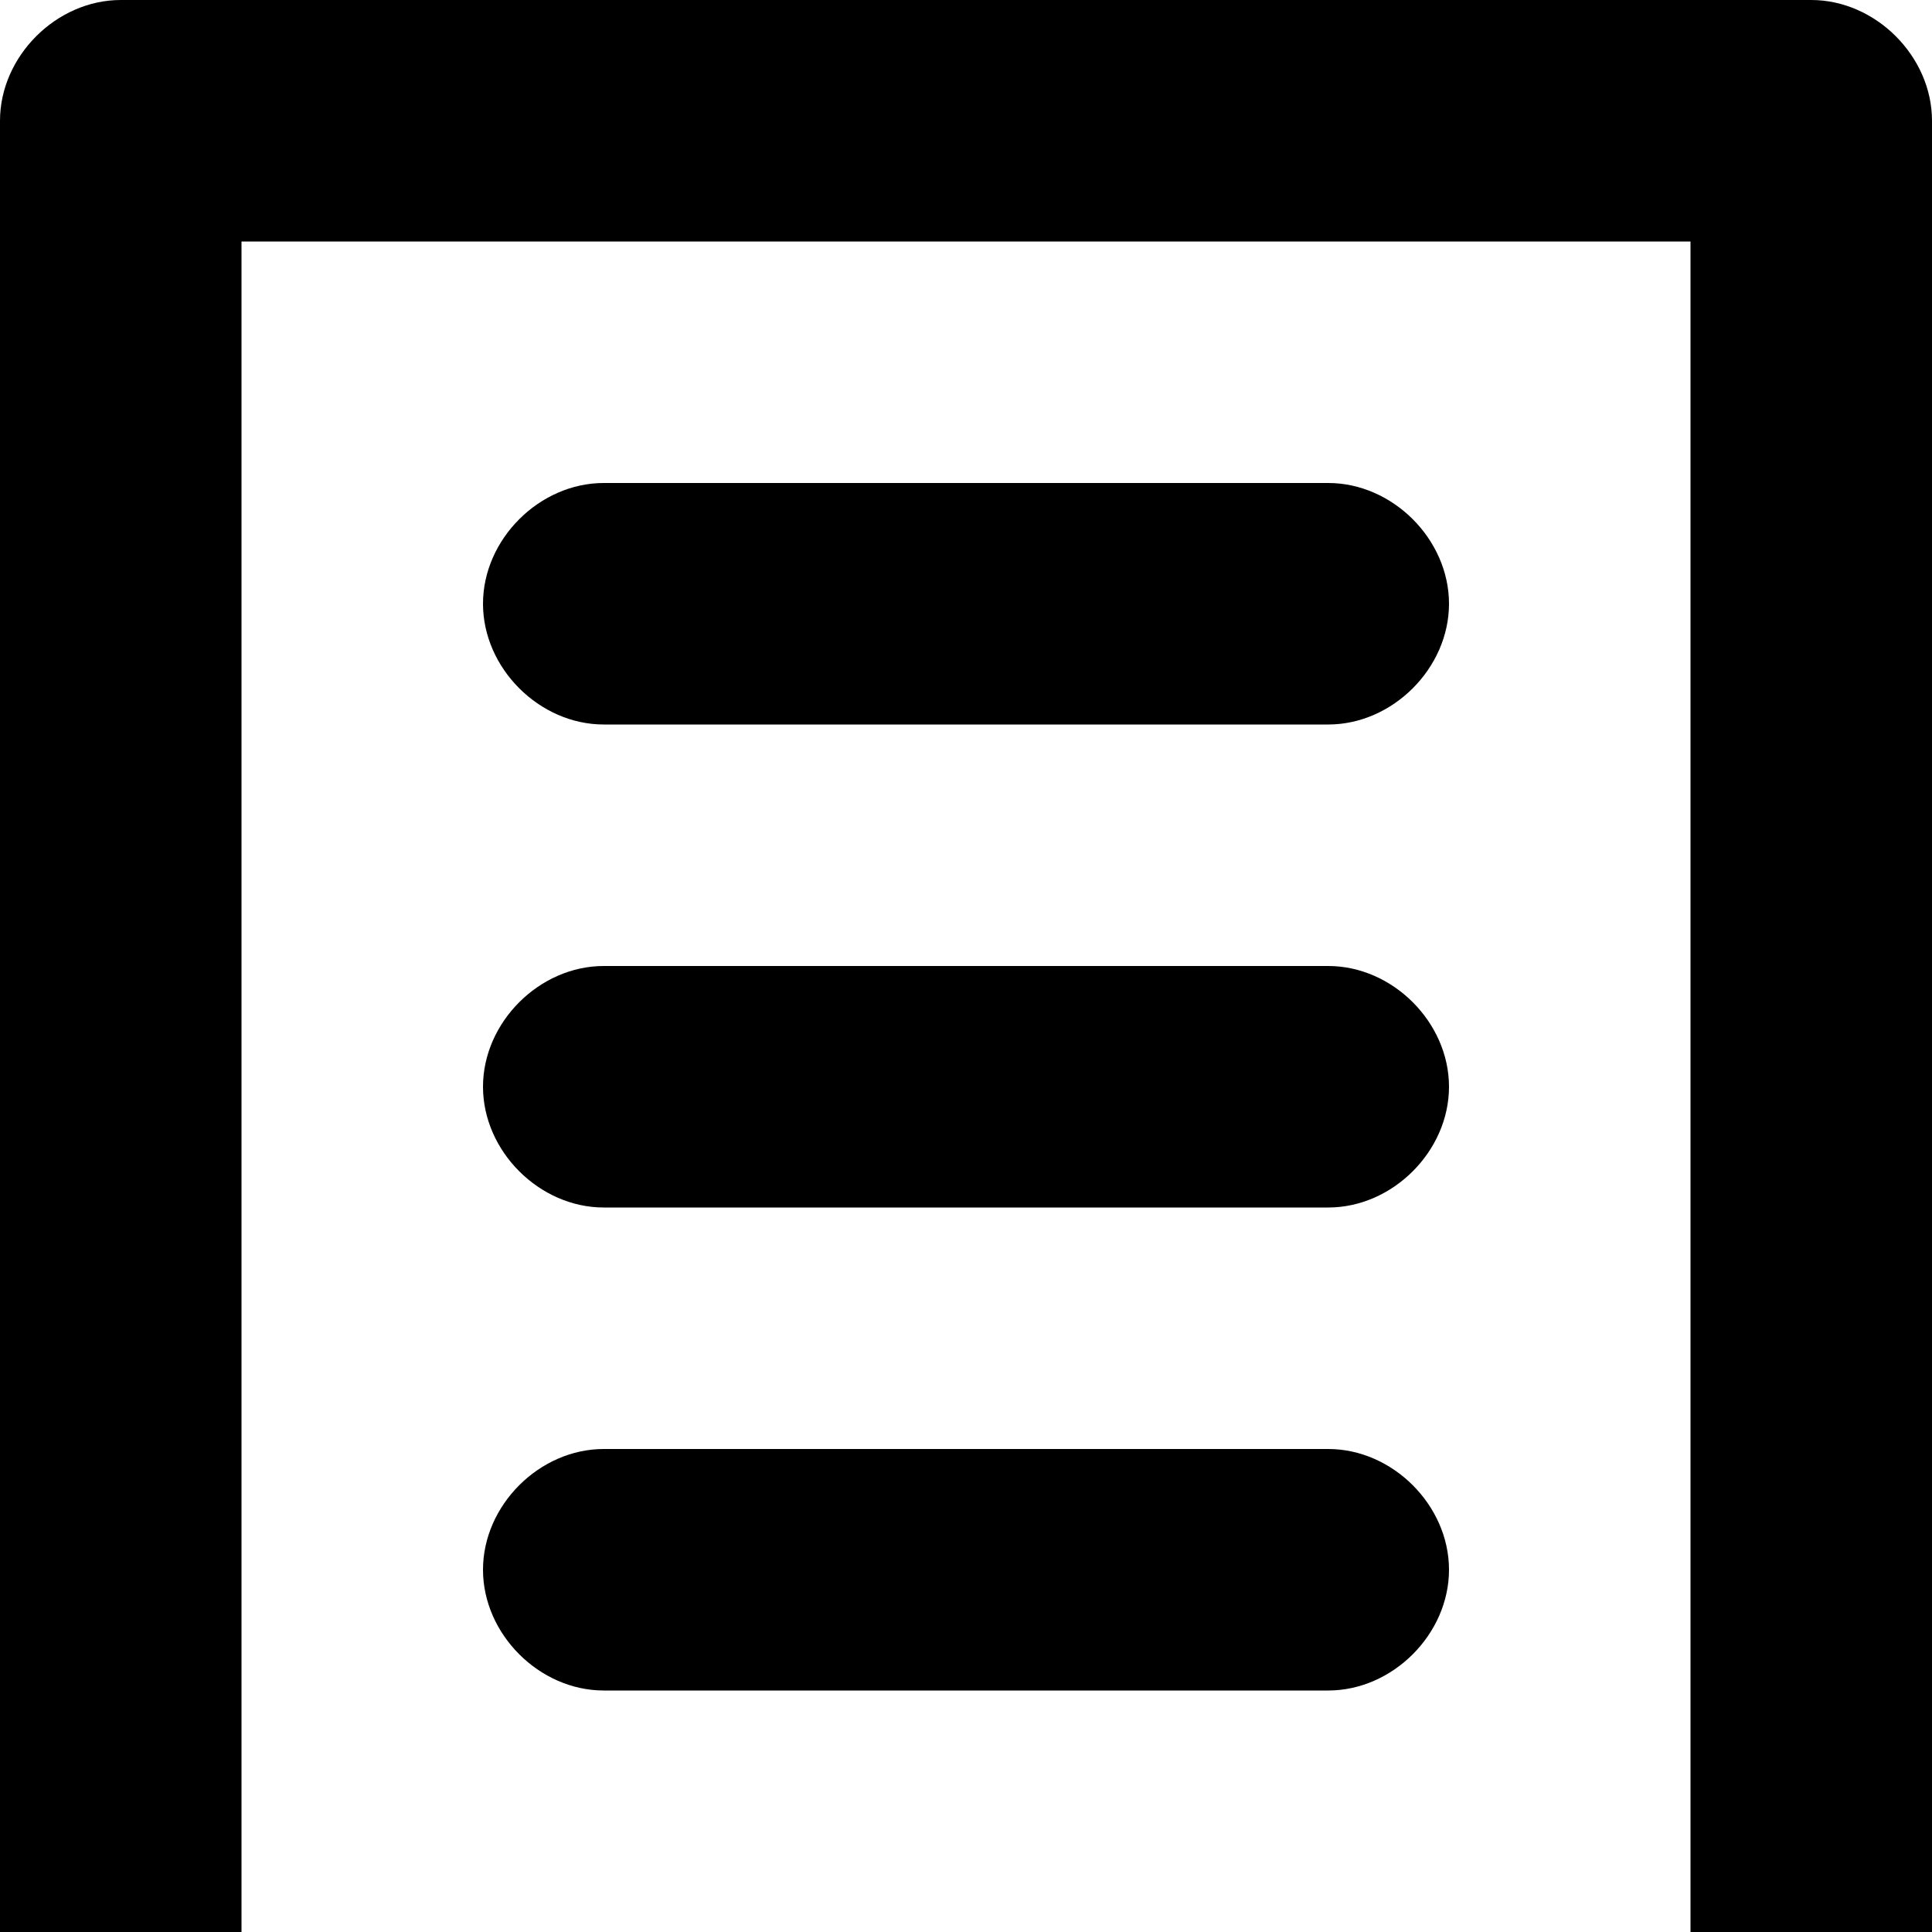 <?xml version="1.0" encoding="utf-8"?><svg version="1.1" xmlns="http://www.w3.org/2000/svg" x="0px" y="0px" viewBox="0 0 24 24"><g><path fill="#000000" d="M16.5,6h-9C6.7,6,6,6.7,6,7.5S6.7,9,7.5,9h9C17.3,9,18,8.3,18,7.5S17.3,6,16.5,6z"/><path fill="#000000" d="M22.5,0h-21C0.7,0,0,0.7,0,1.5V24h3V3h18v21h3V1.5C24,0.7,23.3,0,22.5,0z"/><path fill="#000000" d="M16.5,12h-9C6.7,12,6,12.7,6,13.5C6,14.3,6.7,15,7.5,15h9c0.8,0,1.5-0.7,1.5-1.5C18,12.7,17.3,12,16.5,12z"/><path fill="#000000" d="M16.5,18h-9C6.7,18,6,18.7,6,19.5S6.7,21,7.5,21h9c0.8,0,1.5-0.7,1.5-1.5S17.3,18,16.5,18z"/></g></svg>
